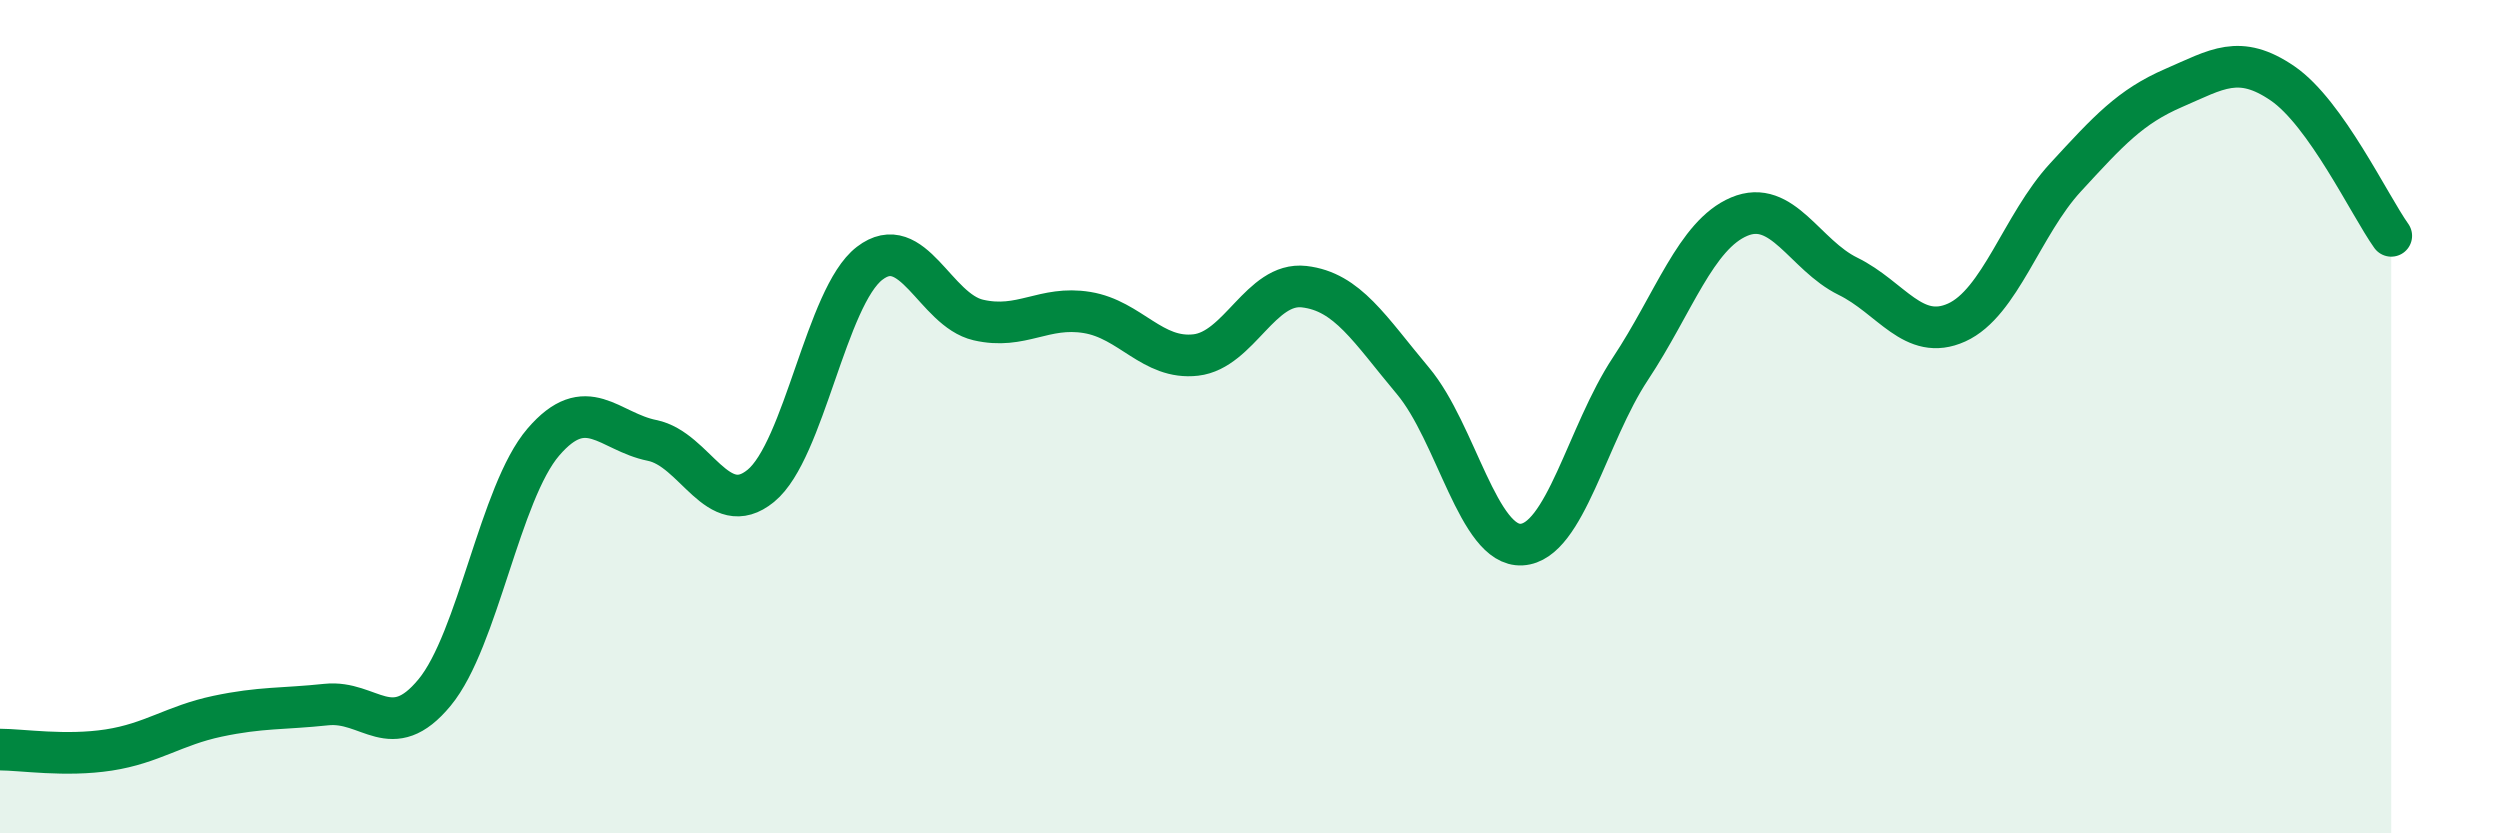 
    <svg width="60" height="20" viewBox="0 0 60 20" xmlns="http://www.w3.org/2000/svg">
      <path
        d="M 0,17.99 C 0.52,17.99 1.57,18.16 2.61,18 C 3.65,17.84 4.18,17.41 5.22,17.19 C 6.26,16.97 6.79,17.02 7.83,16.91 C 8.87,16.8 9.39,17.88 10.43,16.62 C 11.47,15.36 12,11.82 13.04,10.61 C 14.08,9.4 14.61,10.36 15.65,10.57 C 16.69,10.78 17.22,12.51 18.26,11.66 C 19.3,10.81 19.83,7.12 20.87,6.32 C 21.91,5.52 22.44,7.44 23.48,7.68 C 24.52,7.92 25.05,7.33 26.09,7.5 C 27.13,7.67 27.66,8.64 28.7,8.52 C 29.74,8.4 30.26,6.76 31.3,6.88 C 32.34,7 32.87,7.9 33.91,9.14 C 34.95,10.38 35.48,13.13 36.52,13.07 C 37.56,13.01 38.09,10.42 39.13,8.85 C 40.17,7.28 40.7,5.64 41.74,5.2 C 42.78,4.76 43.31,6.12 44.35,6.63 C 45.39,7.14 45.92,8.21 46.96,7.74 C 48,7.27 48.53,5.39 49.57,4.26 C 50.61,3.13 51.13,2.56 52.17,2.11 C 53.21,1.66 53.74,1.29 54.78,2 C 55.82,2.71 56.87,4.93 57.39,5.66L57.39 20L0 20Z"
        fill="#008740"
        opacity="0.1"
        stroke-linecap="round"
        stroke-linejoin="round"
      />
      <path
        d="M 0,17.99 C 0.52,17.99 1.57,18.16 2.61,18 C 3.65,17.84 4.18,17.41 5.22,17.19 C 6.26,16.97 6.79,17.02 7.83,16.91 C 8.87,16.8 9.39,17.88 10.43,16.62 C 11.47,15.36 12,11.82 13.04,10.61 C 14.08,9.4 14.61,10.36 15.65,10.57 C 16.69,10.78 17.22,12.51 18.26,11.66 C 19.3,10.81 19.83,7.12 20.87,6.32 C 21.91,5.52 22.44,7.44 23.48,7.68 C 24.52,7.92 25.05,7.33 26.09,7.5 C 27.13,7.67 27.66,8.64 28.7,8.52 C 29.74,8.4 30.26,6.76 31.3,6.88 C 32.34,7 32.87,7.9 33.91,9.14 C 34.95,10.38 35.48,13.13 36.52,13.07 C 37.56,13.01 38.09,10.42 39.13,8.85 C 40.17,7.28 40.7,5.64 41.74,5.2 C 42.78,4.76 43.31,6.12 44.35,6.63 C 45.39,7.14 45.92,8.21 46.96,7.74 C 48,7.27 48.53,5.39 49.57,4.26 C 50.61,3.13 51.13,2.56 52.17,2.11 C 53.21,1.66 53.74,1.29 54.78,2 C 55.82,2.71 56.87,4.93 57.39,5.66"
        stroke="#008740"
        stroke-width="1"
        fill="none"
        stroke-linecap="round"
        stroke-linejoin="round"
      />
    </svg>
  